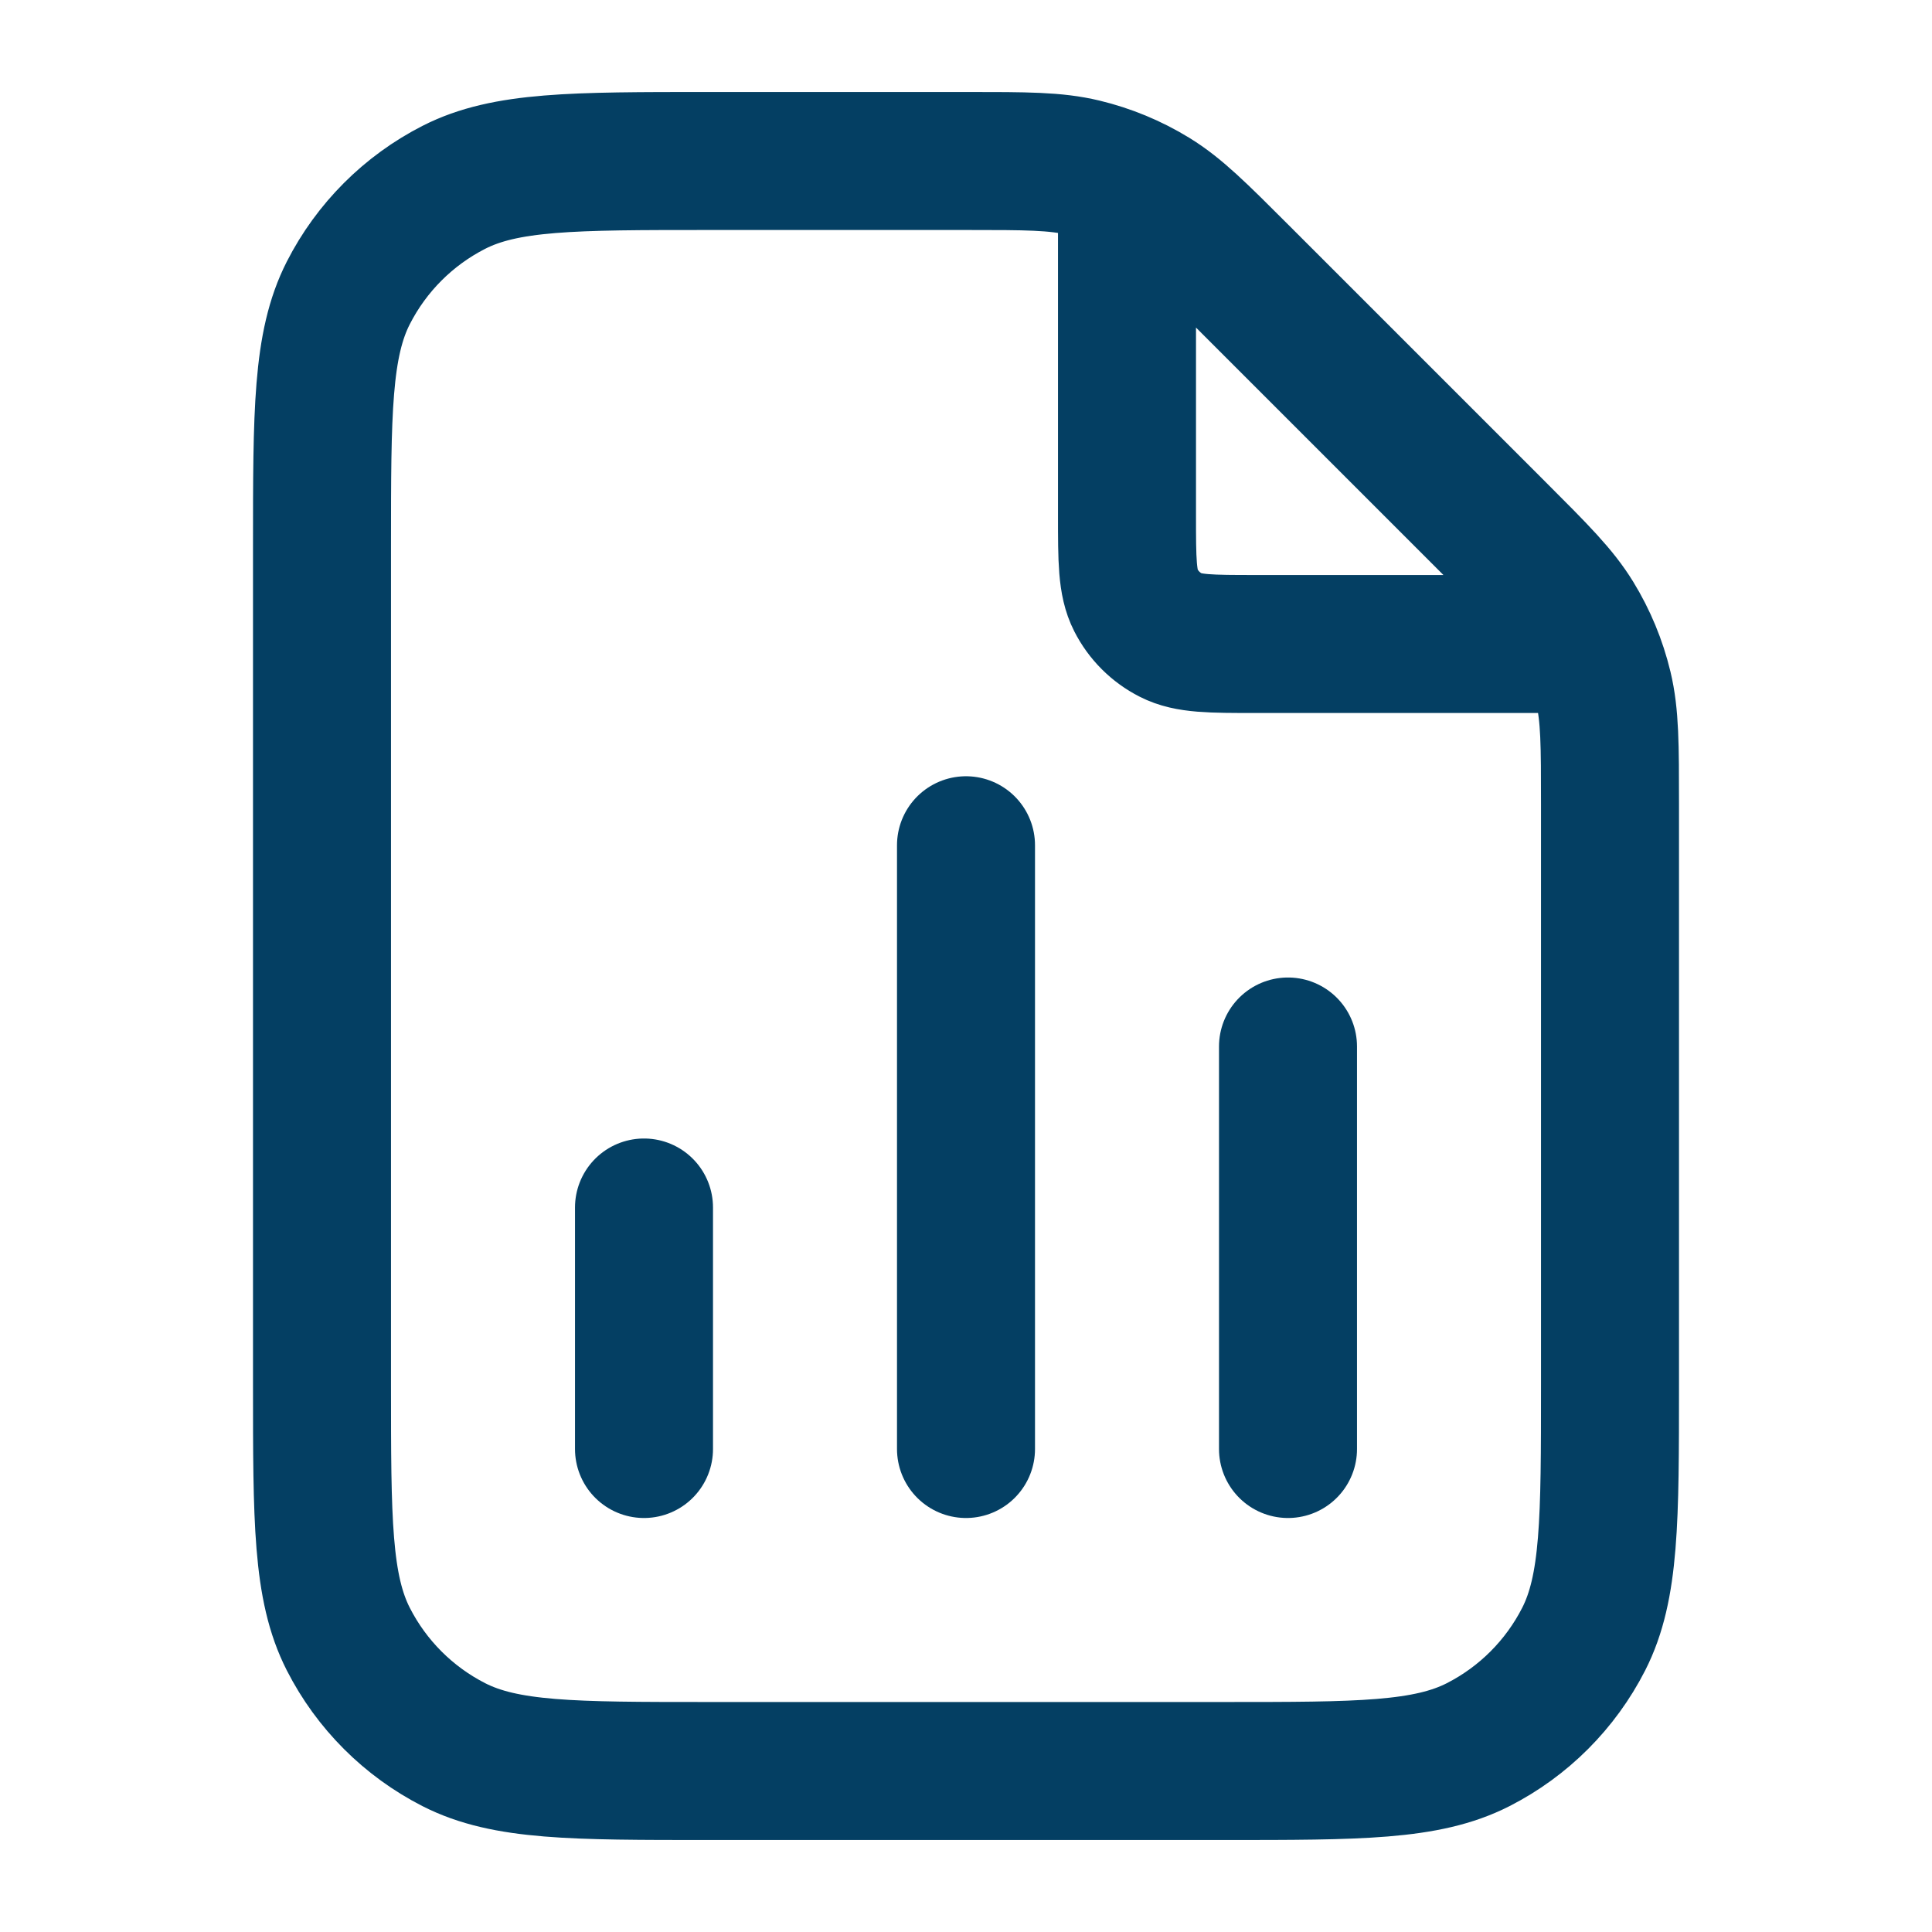 <?xml version="1.0" encoding="UTF-8"?> <svg xmlns="http://www.w3.org/2000/svg" width="42" height="42" viewBox="0 0 42 42" fill="none"><g id="file-07"><path id="Icon" d="M24.5 3.972V11.2C24.5 12.18 24.5 12.67 24.691 13.045C24.858 13.374 25.126 13.642 25.456 13.809C25.83 14 26.32 14 27.3 14H34.528M14 26.25V31.5M28 22.75V31.5M21 18.375V31.5M35 17.479V30.1C35 33.04 35 34.51 34.428 35.633C33.924 36.621 33.121 37.424 32.133 37.928C31.01 38.5 29.54 38.5 26.6 38.5H15.4C12.46 38.5 10.99 38.5 9.867 37.928C8.879 37.424 8.076 36.621 7.572 35.633C7 34.51 7 33.04 7 30.1V11.9C7 8.96 7 7.49 7.572 6.367C8.076 5.379 8.879 4.576 9.867 4.072C10.99 3.5 12.46 3.5 15.4 3.5H21.021C22.305 3.5 22.947 3.5 23.551 3.645C24.087 3.774 24.599 3.986 25.069 4.274C25.598 4.598 26.052 5.052 26.96 5.96L32.54 11.54C33.448 12.448 33.902 12.902 34.226 13.431C34.514 13.901 34.726 14.413 34.855 14.949C35 15.553 35 16.195 35 17.479Z" stroke="#043F63" stroke-width="3" stroke-linecap="round" stroke-linejoin="round"></path></g></svg> 